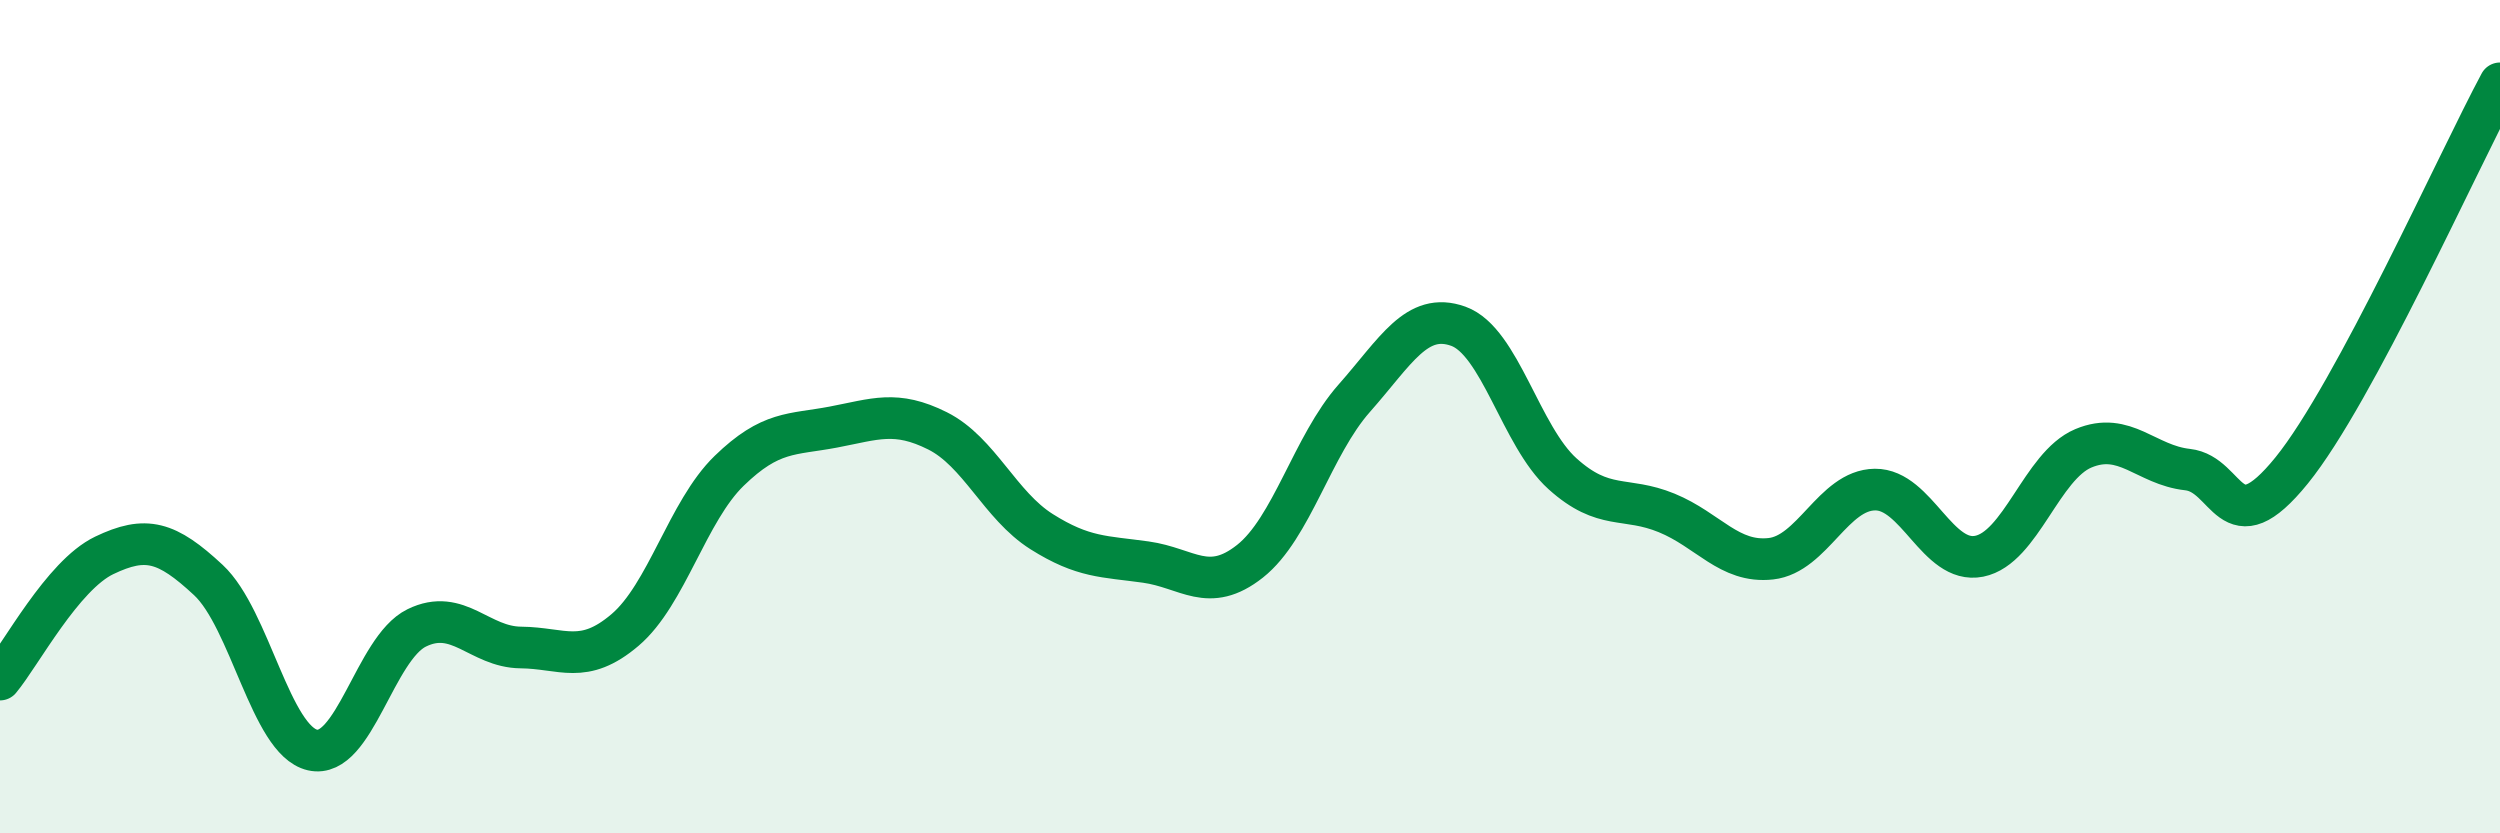 
    <svg width="60" height="20" viewBox="0 0 60 20" xmlns="http://www.w3.org/2000/svg">
      <path
        d="M 0,16.31 C 0.5,15.71 1.5,13.81 2.5,13.33 C 3.5,12.85 4,12.99 5,13.92 C 6,14.85 6.5,17.77 7.5,18 C 8.5,18.23 9,15.56 10,15.07 C 11,14.58 11.5,15.53 12.5,15.54 C 13.5,15.55 14,15.97 15,15.12 C 16,14.27 16.5,12.27 17.5,11.3 C 18.5,10.33 19,10.44 20,10.25 C 21,10.06 21.5,9.84 22.5,10.34 C 23.5,10.84 24,12.13 25,12.76 C 26,13.39 26.5,13.35 27.5,13.49 C 28.5,13.63 29,14.26 30,13.47 C 31,12.68 31.5,10.69 32.5,9.56 C 33.5,8.43 34,7.47 35,7.83 C 36,8.19 36.5,10.47 37.5,11.37 C 38.5,12.27 39,11.9 40,12.31 C 41,12.72 41.5,13.52 42.5,13.41 C 43.5,13.3 44,11.76 45,11.75 C 46,11.74 46.5,13.55 47.5,13.35 C 48.5,13.15 49,11.18 50,10.76 C 51,10.34 51.5,11.16 52.5,11.27 C 53.5,11.38 53.5,13.14 55,11.29 C 56.5,9.44 59,3.86 60,2L60 20L0 20Z"
        fill="#008740"
        opacity="0.1"
        stroke-linecap="round"
        stroke-linejoin="round"
      />
      <path
        d="M 0,16.31 C 0.5,15.71 1.5,13.81 2.5,13.33 C 3.5,12.85 4,12.99 5,13.92 C 6,14.85 6.5,17.77 7.5,18 C 8.5,18.23 9,15.56 10,15.07 C 11,14.58 11.5,15.53 12.5,15.54 C 13.5,15.55 14,15.97 15,15.12 C 16,14.27 16.5,12.27 17.5,11.3 C 18.5,10.33 19,10.44 20,10.25 C 21,10.06 21.5,9.84 22.5,10.34 C 23.5,10.84 24,12.13 25,12.76 C 26,13.39 26.5,13.35 27.5,13.49 C 28.5,13.63 29,14.26 30,13.47 C 31,12.68 31.5,10.69 32.5,9.56 C 33.5,8.43 34,7.47 35,7.83 C 36,8.19 36.5,10.47 37.5,11.37 C 38.5,12.27 39,11.9 40,12.31 C 41,12.72 41.5,13.52 42.5,13.41 C 43.5,13.3 44,11.76 45,11.75 C 46,11.74 46.5,13.55 47.5,13.35 C 48.5,13.15 49,11.18 50,10.76 C 51,10.34 51.5,11.16 52.5,11.27 C 53.5,11.38 53.5,13.14 55,11.29 C 56.5,9.44 59,3.86 60,2"
        stroke="#008740"
        stroke-width="1"
        fill="none"
        stroke-linecap="round"
        stroke-linejoin="round"
      />
    </svg>
  